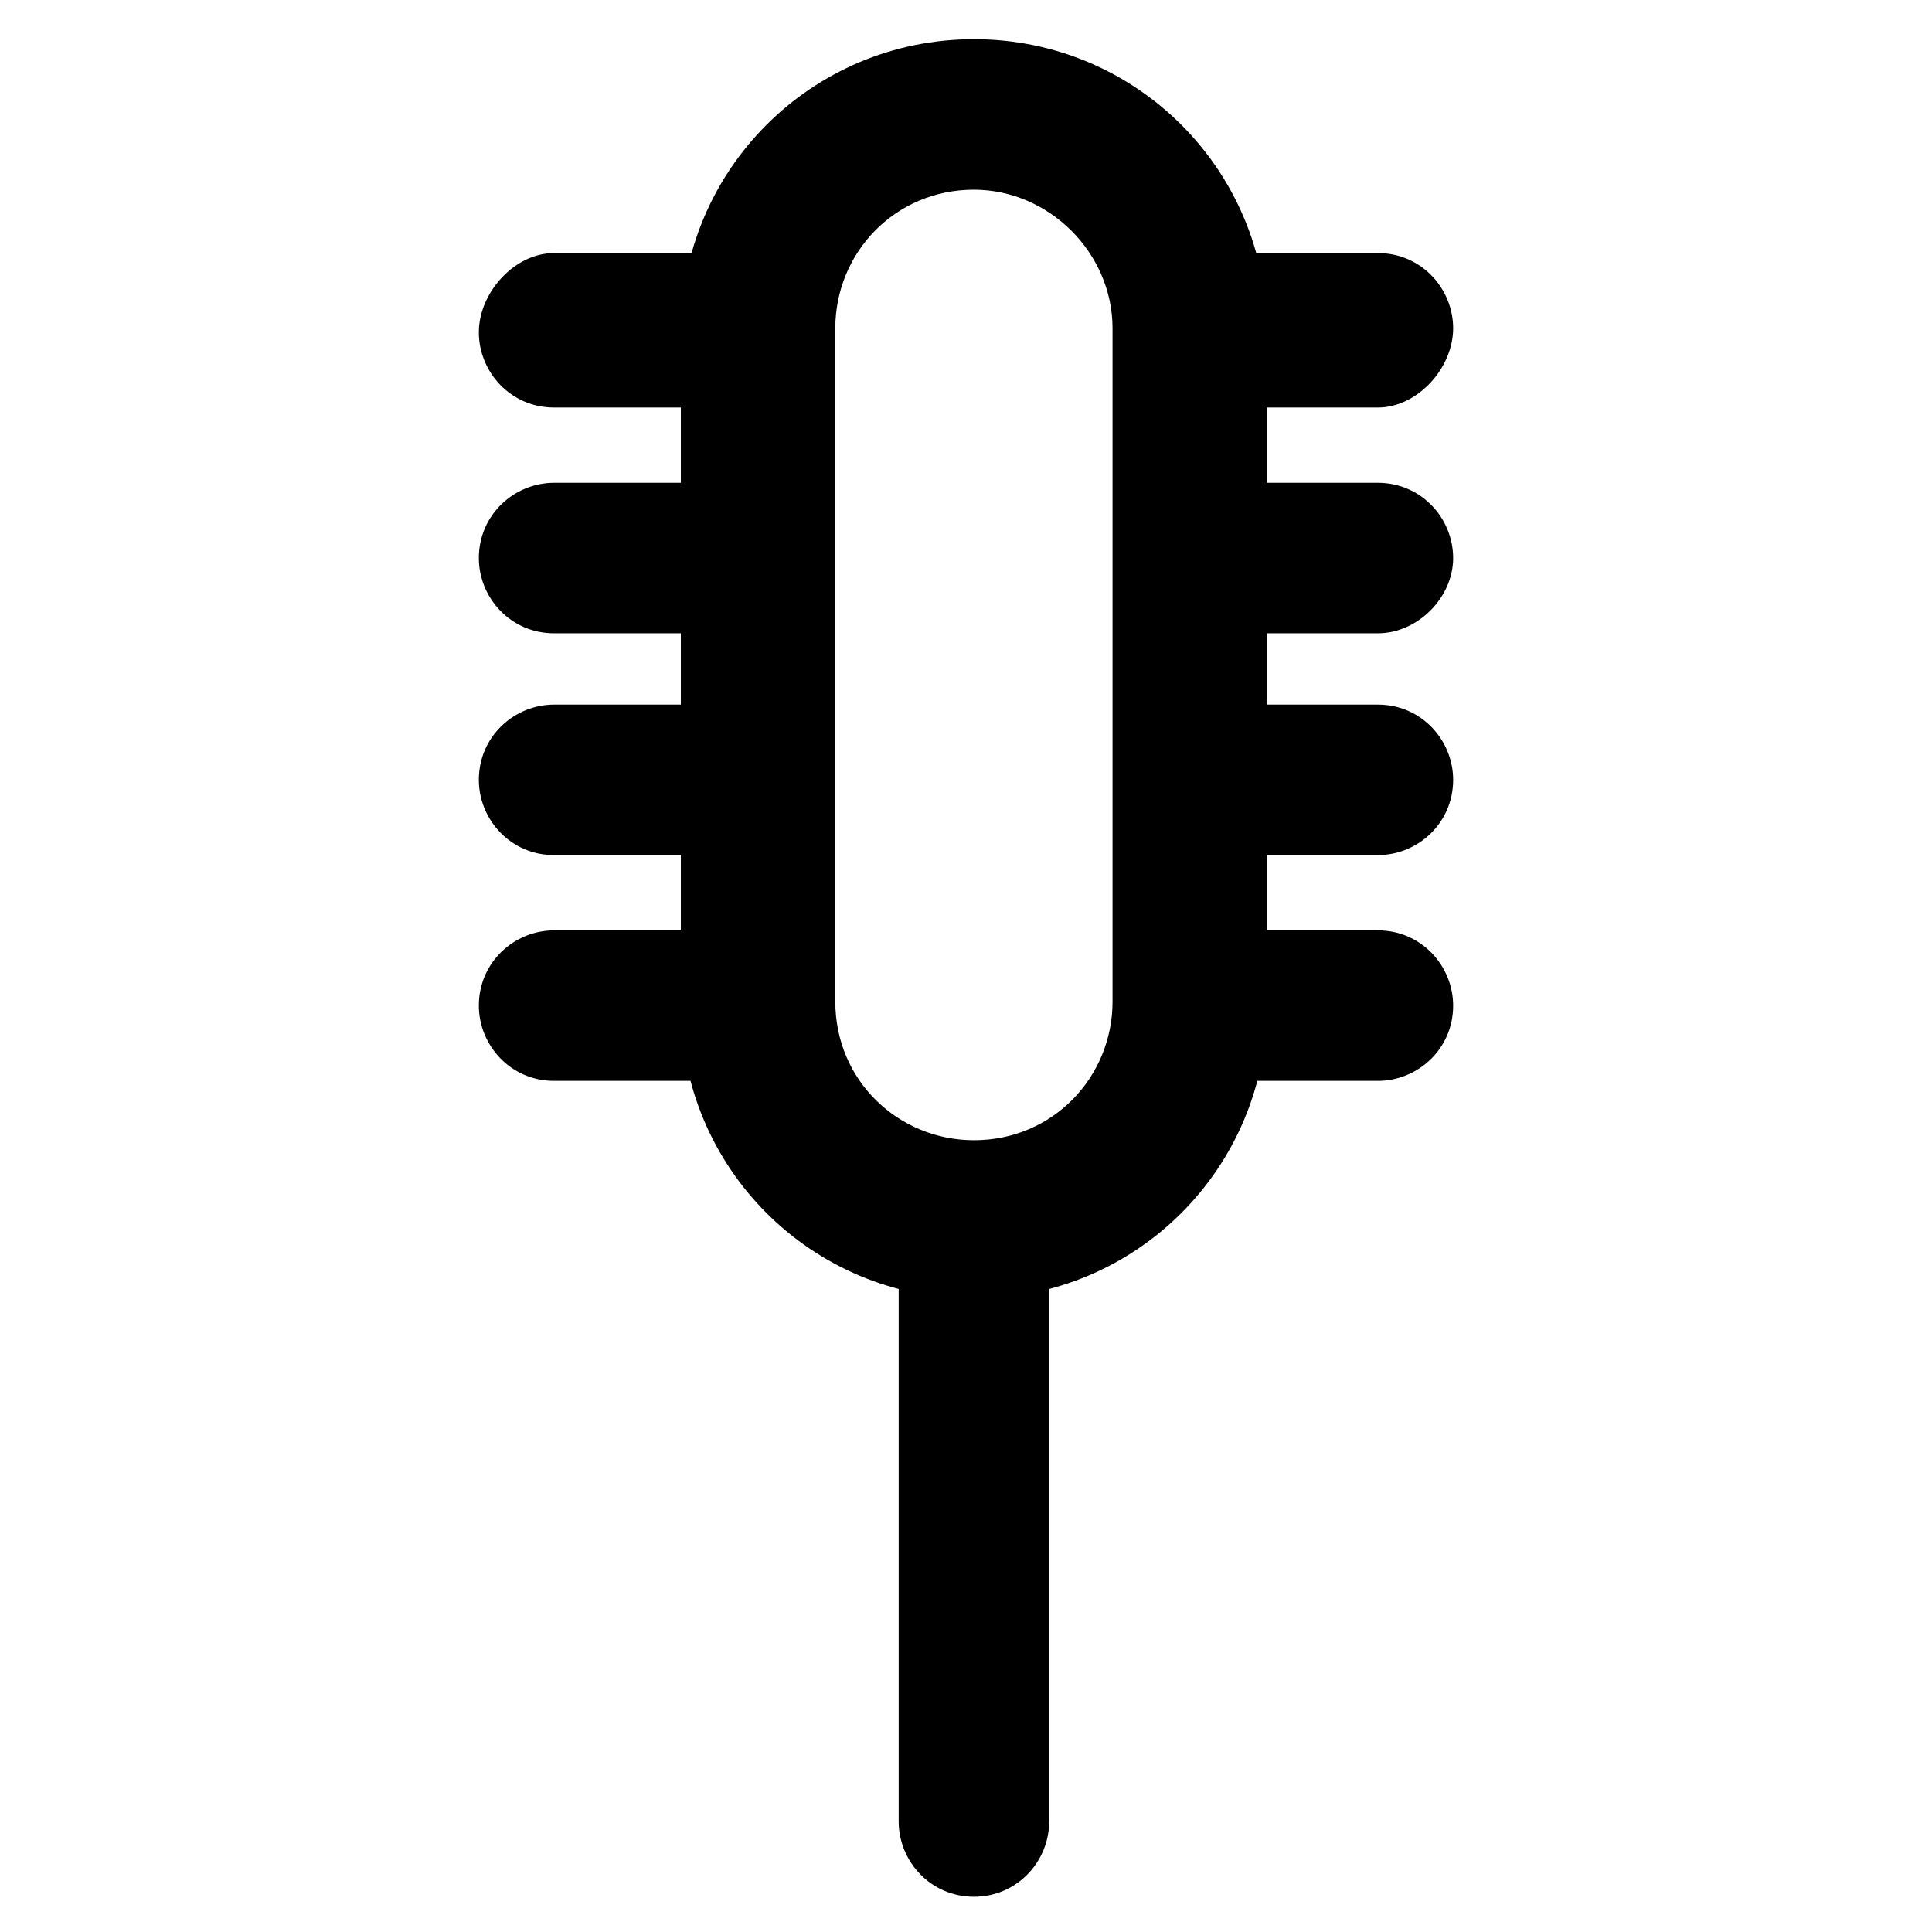 <?xml version="1.0" encoding="UTF-8"?>
<!-- Uploaded to: ICON Repo, www.iconrepo.com, Generator: ICON Repo Mixer Tools -->
<svg fill="#000000" width="800px" height="800px" version="1.1" viewBox="144 144 512 512" xmlns="http://www.w3.org/2000/svg">
 <g>
  <path d="m402.1 488.16c-43.035 0-77.672-34.637-77.672-77.672v-178.43c0-43.035 34.637-77.672 77.672-77.672s77.672 34.637 77.672 77.672v178.43c0 43.035-34.637 77.672-77.672 77.672zm0-293.89c-20.992 0-36.734 16.793-36.734 36.734v178.43c0 20.992 16.793 36.734 36.734 36.734 20.992 0 36.734-16.793 36.734-36.734v-178.43c0-19.941-16.793-36.734-36.734-36.734z"/>
  <path d="m509.16 252h-49.332c-11.547 0-19.941-9.445-19.941-19.941s8.398-20.992 19.941-20.992h49.332c11.547 0 19.941 9.445 19.941 19.941 0.004 10.496-9.445 20.992-19.941 20.992z"/>
  <path d="m509.16 311.83h-49.332c-11.547 0-19.941-9.445-19.941-19.941 0-11.547 9.445-19.941 19.941-19.941h49.332c11.547 0 19.941 9.445 19.941 19.941 0.004 10.496-9.445 19.941-19.941 19.941z"/>
  <path d="m509.16 370.61h-49.332c-11.547 0-19.941-9.445-19.941-19.941 0-11.547 9.445-19.941 19.941-19.941h49.332c11.547 0 19.941 9.445 19.941 19.941 0.004 11.543-9.445 19.941-19.941 19.941z"/>
  <path d="m509.16 430.44h-49.332c-11.547 0-19.941-9.445-19.941-19.941 0-11.547 9.445-19.941 19.941-19.941h49.332c11.547 0 19.941 9.445 19.941 19.941 0.004 11.543-9.445 19.941-19.941 19.941z"/>
  <path d="m340.17 252h-49.332c-11.547 0-19.941-9.445-19.941-19.941s9.445-20.992 19.941-20.992h49.332c11.547 0 19.941 9.445 19.941 19.941 0 10.496-8.398 20.992-19.941 20.992z"/>
  <path d="m340.17 311.83h-49.332c-11.547 0-19.941-9.445-19.941-19.941 0-11.547 9.445-19.941 19.941-19.941h49.332c11.547 0 19.941 9.445 19.941 19.941 1.051 10.496-8.398 19.941-19.941 19.941z"/>
  <path d="m340.17 370.61h-49.332c-11.547 0-19.941-9.445-19.941-19.941 0-11.547 9.445-19.941 19.941-19.941h49.332c11.547 0 19.941 9.445 19.941 19.941 1.051 11.543-8.398 19.941-19.941 19.941z"/>
  <path d="m340.17 430.44h-49.332c-11.547 0-19.941-9.445-19.941-19.941 0-11.547 9.445-19.941 19.941-19.941h49.332c11.547 0 19.941 9.445 19.941 19.941 1.051 11.543-8.398 19.941-19.941 19.941z"/>
  <path d="m402.1 646.66c-11.547 0-19.941-9.445-19.941-19.941v-158.49c0-11.547 9.445-19.941 19.941-19.941s19.941 9.445 19.941 19.941v158.49c0 10.496-8.395 19.945-19.941 19.945z"/>
 </g>
</svg>